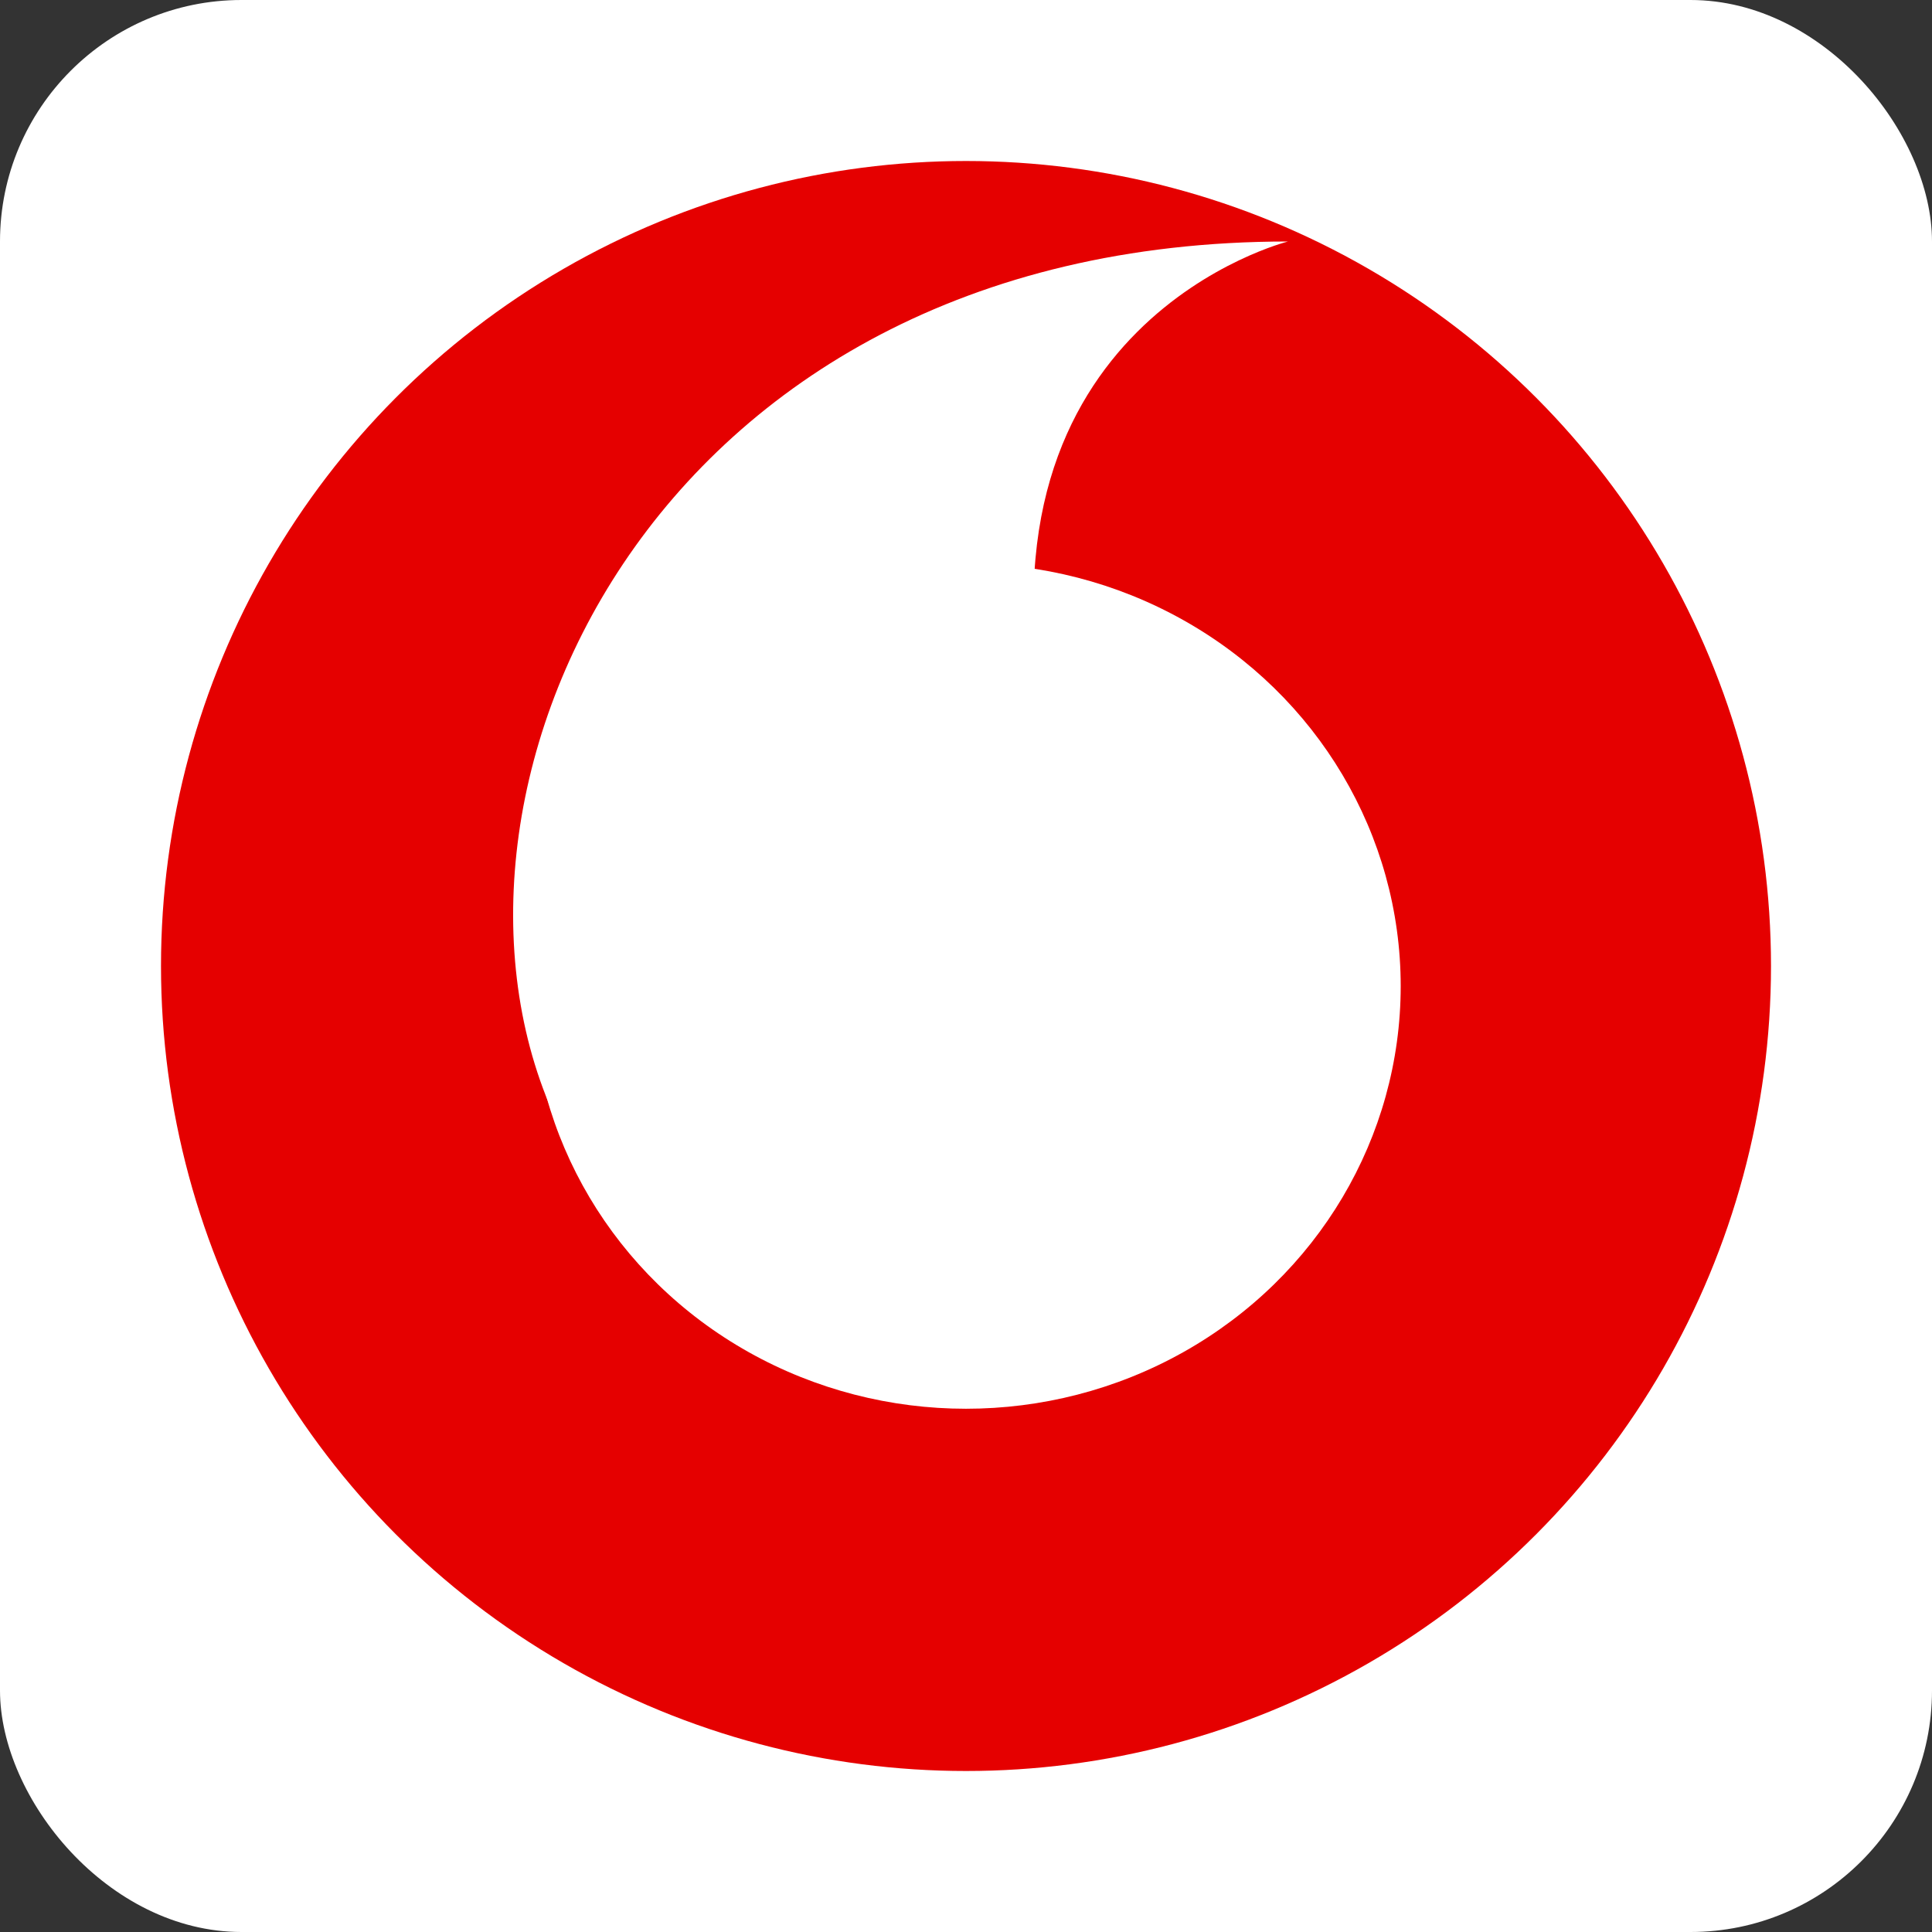 <svg width="24" height="24" viewBox="0 0 24 24" fill="none" xmlns="http://www.w3.org/2000/svg">
<rect x="0" y="0" width="24" height="24" fill="#333333" stroke="none"/>
<rect width="24" height="24" rx="3" fill="white"/>
<circle cx="12" cy="12" r="10" fill="#E50000"/>
<ellipse cx="12" cy="12.25" rx="5.4" ry="5.25" fill="white"/>
<path d="M6.95 14C5 10 8 3 16 3C16 3 12 4 13 9L6.95 14Z" fill="white"/>
</svg>
